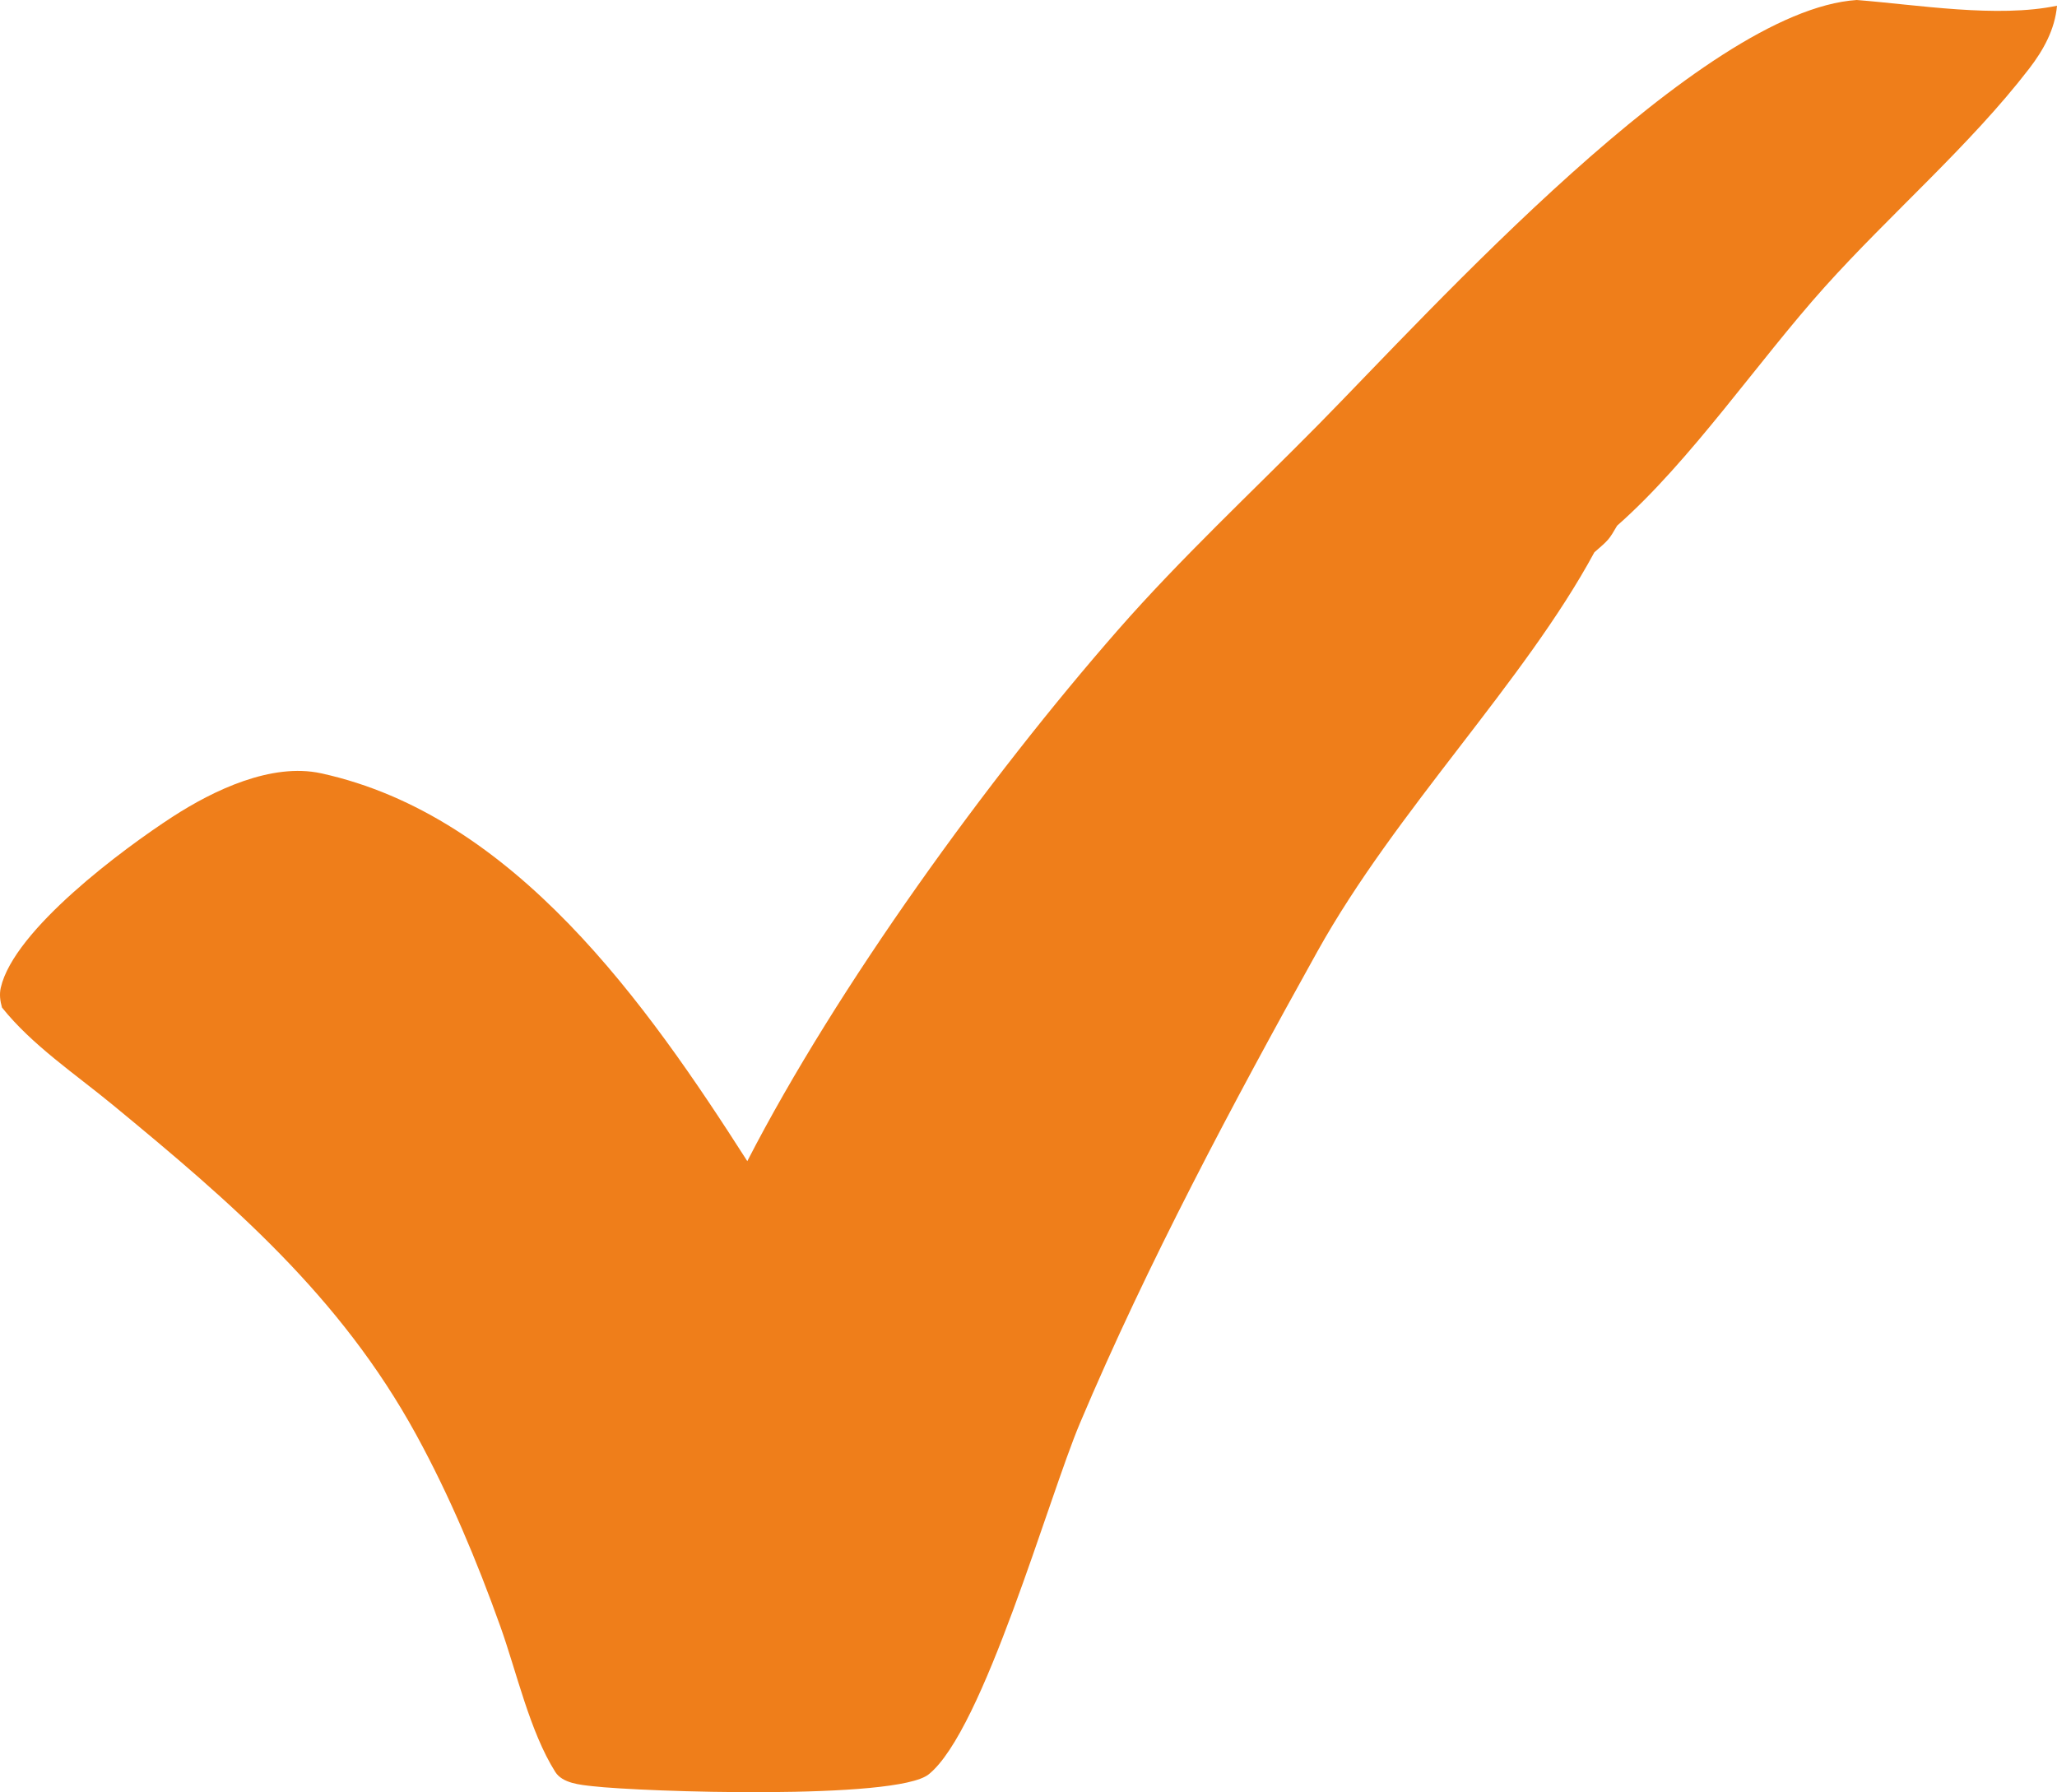 <?xml version="1.0" encoding="UTF-8"?> <svg xmlns="http://www.w3.org/2000/svg" width="101" height="88" viewBox="0 0 101 88" fill="none"><path d="M36.693 57.015C41.091 48.463 48.529 38.202 54.891 30.935C57.98 27.407 61.437 24.193 64.729 20.855C70.248 15.26 83.528 0.505 91.168 0C94.156 0.235 98.068 0.893 101 0.281C100.9 1.442 100.333 2.462 99.633 3.371C96.73 7.141 92.789 10.53 89.583 14.104C86.3 17.764 83.011 22.634 79.401 25.812C79 26.5 79 26.5 78.284 27.12C74.838 33.499 68.548 39.778 64.686 46.717C60.556 54.139 56.335 62.048 53.026 69.882C51.474 73.555 48.283 84.987 45.595 87.127C44.003 88.395 31.554 87.99 29.082 87.705C28.489 87.637 27.618 87.566 27.264 87.005C26.011 85.019 25.364 82.087 24.569 79.866C23.416 76.641 22.077 73.444 20.431 70.438C16.711 63.643 11.383 59.067 5.526 54.244C3.714 52.752 1.564 51.311 0.098 49.472C0.007 49.154 -0.037 48.825 0.038 48.499C0.686 45.655 6.046 41.68 8.481 40.101C10.48 38.805 13.331 37.441 15.761 37.97C25.257 40.038 31.759 49.298 36.693 57.015Z" fill="#EF7E1A"></path></svg> 